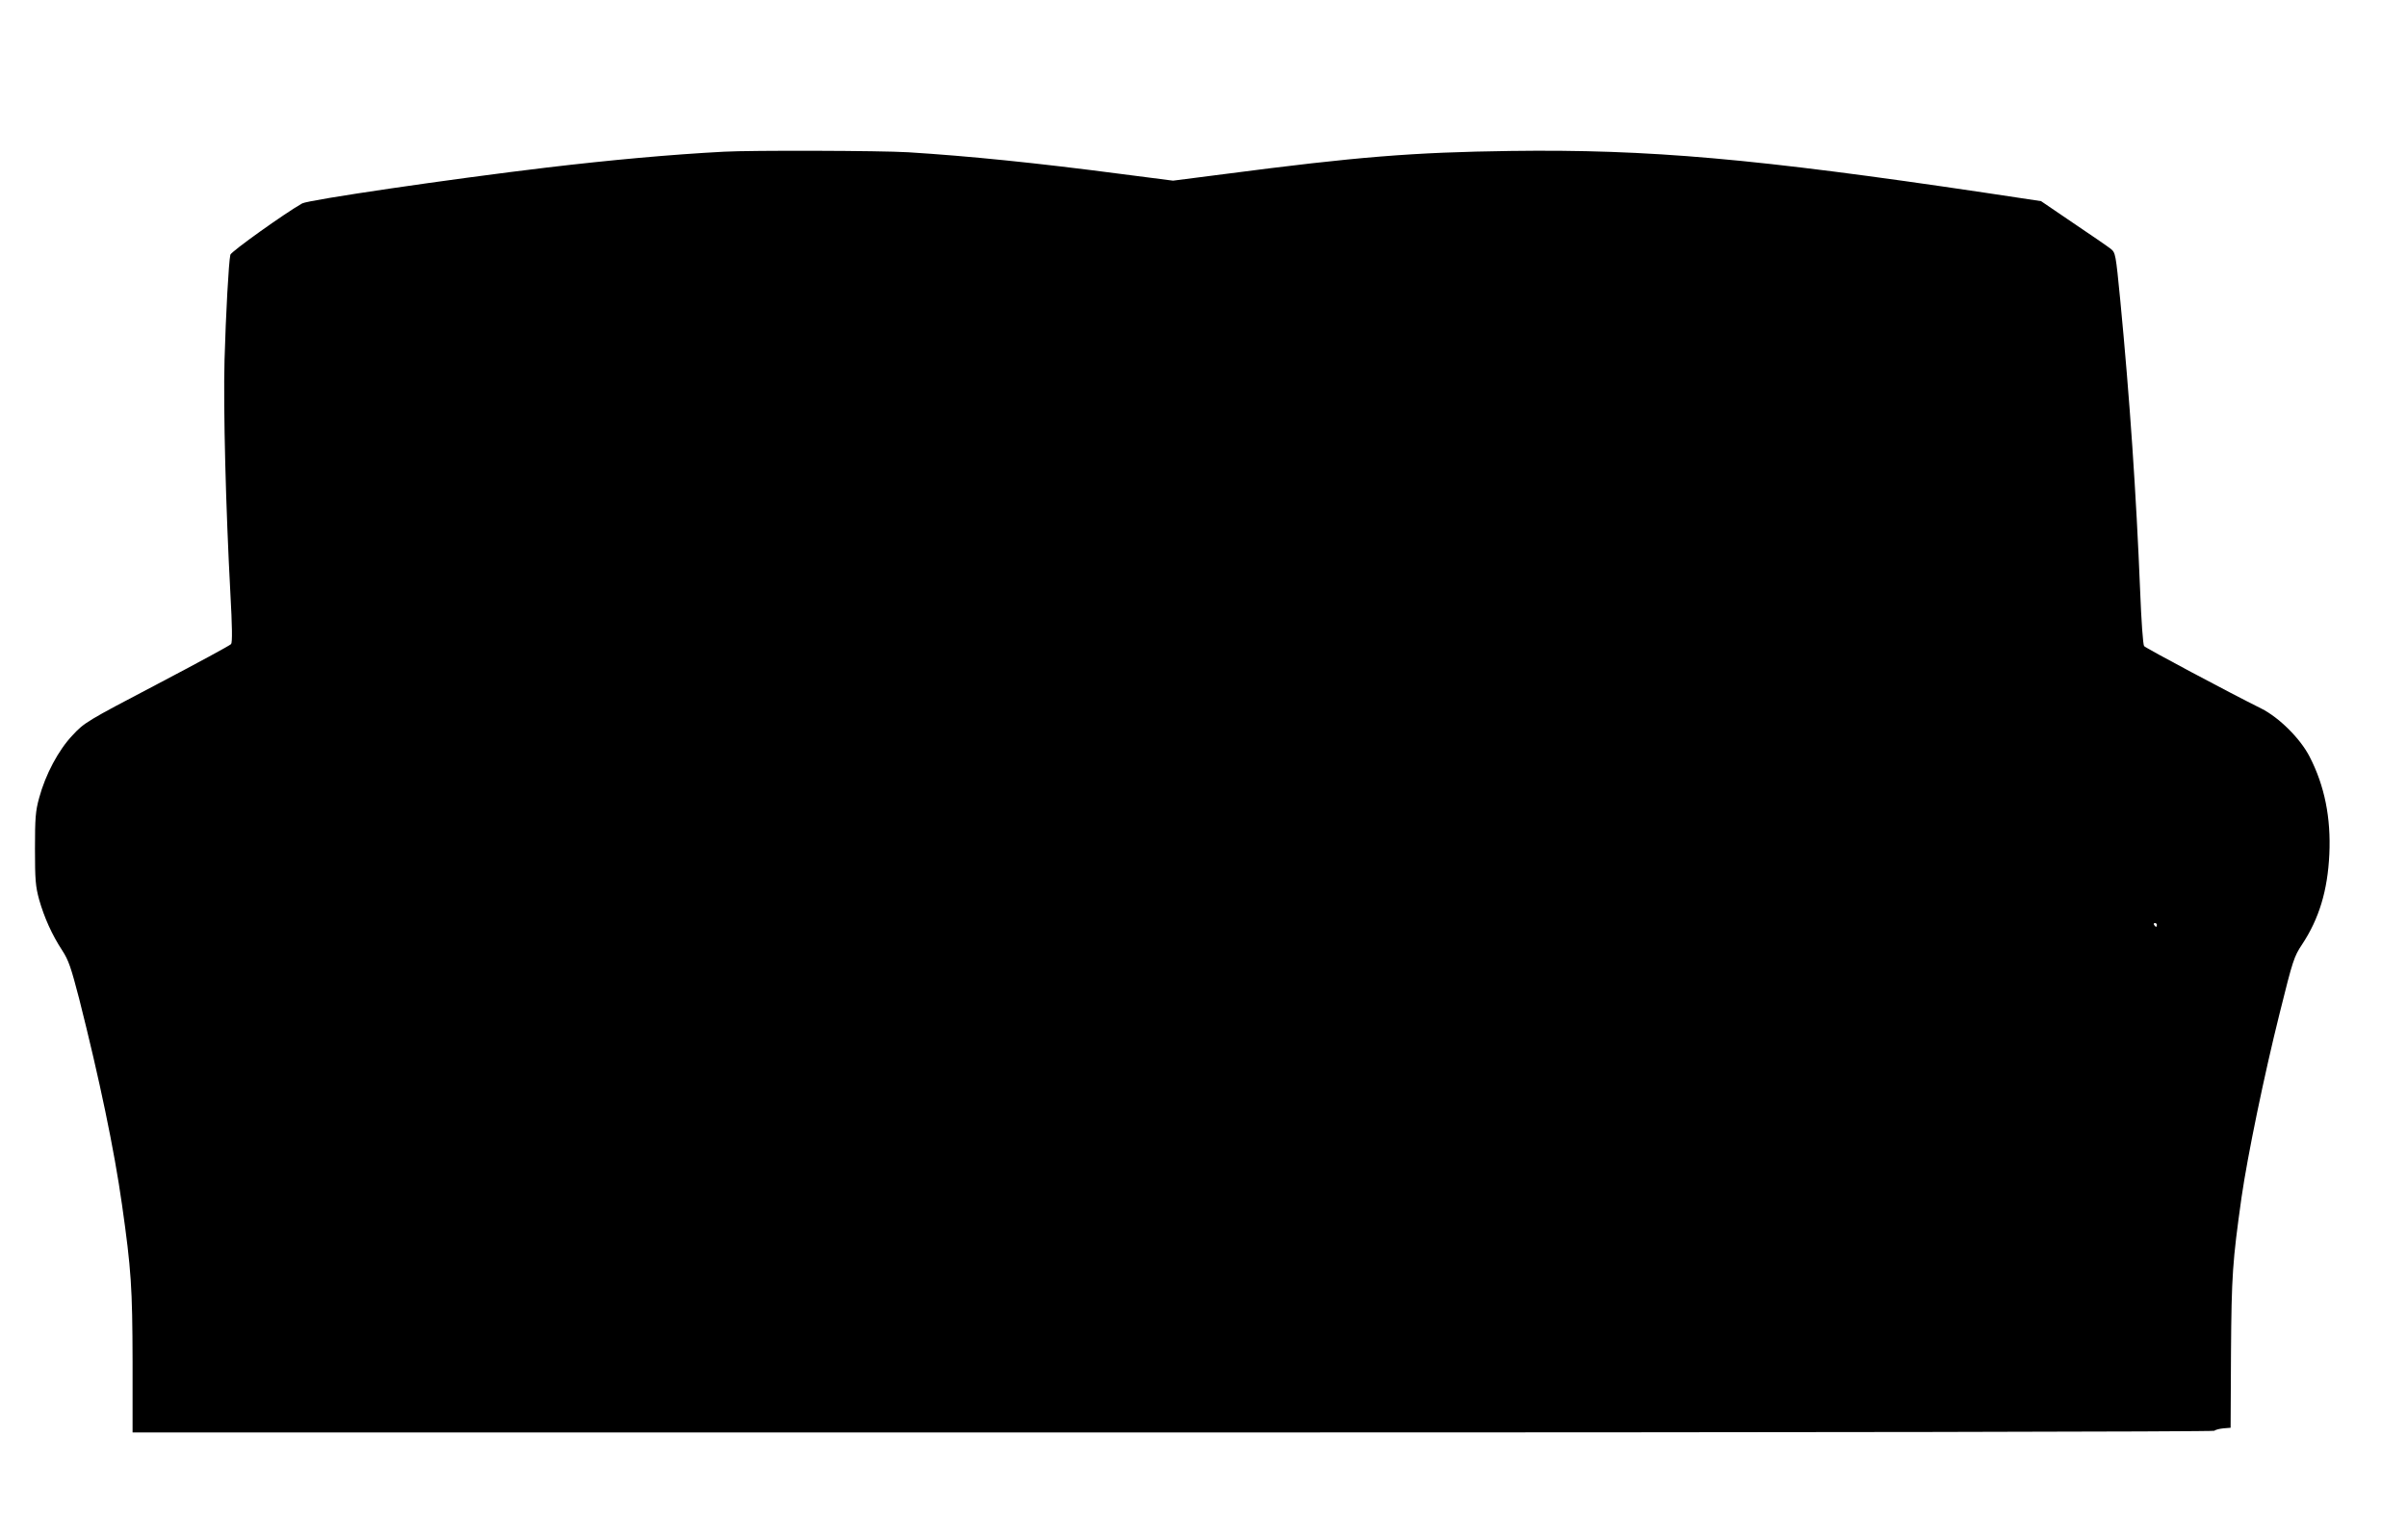 <?xml version="1.0" standalone="no"?>
<!DOCTYPE svg PUBLIC "-//W3C//DTD SVG 20010904//EN"
 "http://www.w3.org/TR/2001/REC-SVG-20010904/DTD/svg10.dtd">
<svg version="1.0" xmlns="http://www.w3.org/2000/svg"
 width="1280pt" height="819pt" viewBox="0 0 1280 819"
 preserveAspectRatio="xMidYMid meet">
<g transform="translate(0,819) scale(0.1,-0.1)"
fill="#000000" stroke="none">
<path d="M3850 7383 c-284 -15 -602 -44 -940 -84 -520 -62 -1268 -172 -1303
-191 -89 -50 -378 -256 -382 -273 -9 -40 -24 -316 -31 -560 -7 -261 7 -794 31
-1239 10 -179 11 -263 4 -272 -5 -7 -183 -103 -394 -214 -374 -196 -387 -204
-449 -271 -75 -79 -144 -208 -178 -334 -19 -69 -22 -106 -22 -270 0 -166 3
-200 22 -270 27 -95 68 -187 123 -271 34 -52 47 -92 90 -257 107 -423 187
-805 228 -1097 49 -344 55 -440 56 -833 l0 -377 5530 0 c3410 0 5535 4 5540 9
6 5 27 11 49 13 l38 3 2 400 c3 412 8 483 56 825 32 222 121 653 203 981 70
282 76 300 119 365 90 136 136 286 145 480 9 193 -25 364 -105 519 -49 96
-163 209 -257 256 -165 82 -614 321 -623 332 -6 7 -15 138 -21 292 -21 518
-55 1021 -106 1550 -24 245 -25 250 -50 271 -15 12 -104 73 -199 137 l-172
117 -299 45 c-1216 181 -1786 232 -2522 222 -518 -7 -818 -31 -1522 -123
l-273 -35 -272 35 c-458 60 -815 96 -1136 116 -147 9 -836 11 -980 3z m7620
-4113 c0 -5 -2 -10 -4 -10 -3 0 -8 5 -11 10 -3 6 -1 10 4 10 6 0 11 -4 11 -10z"/>
</g>
</svg>
